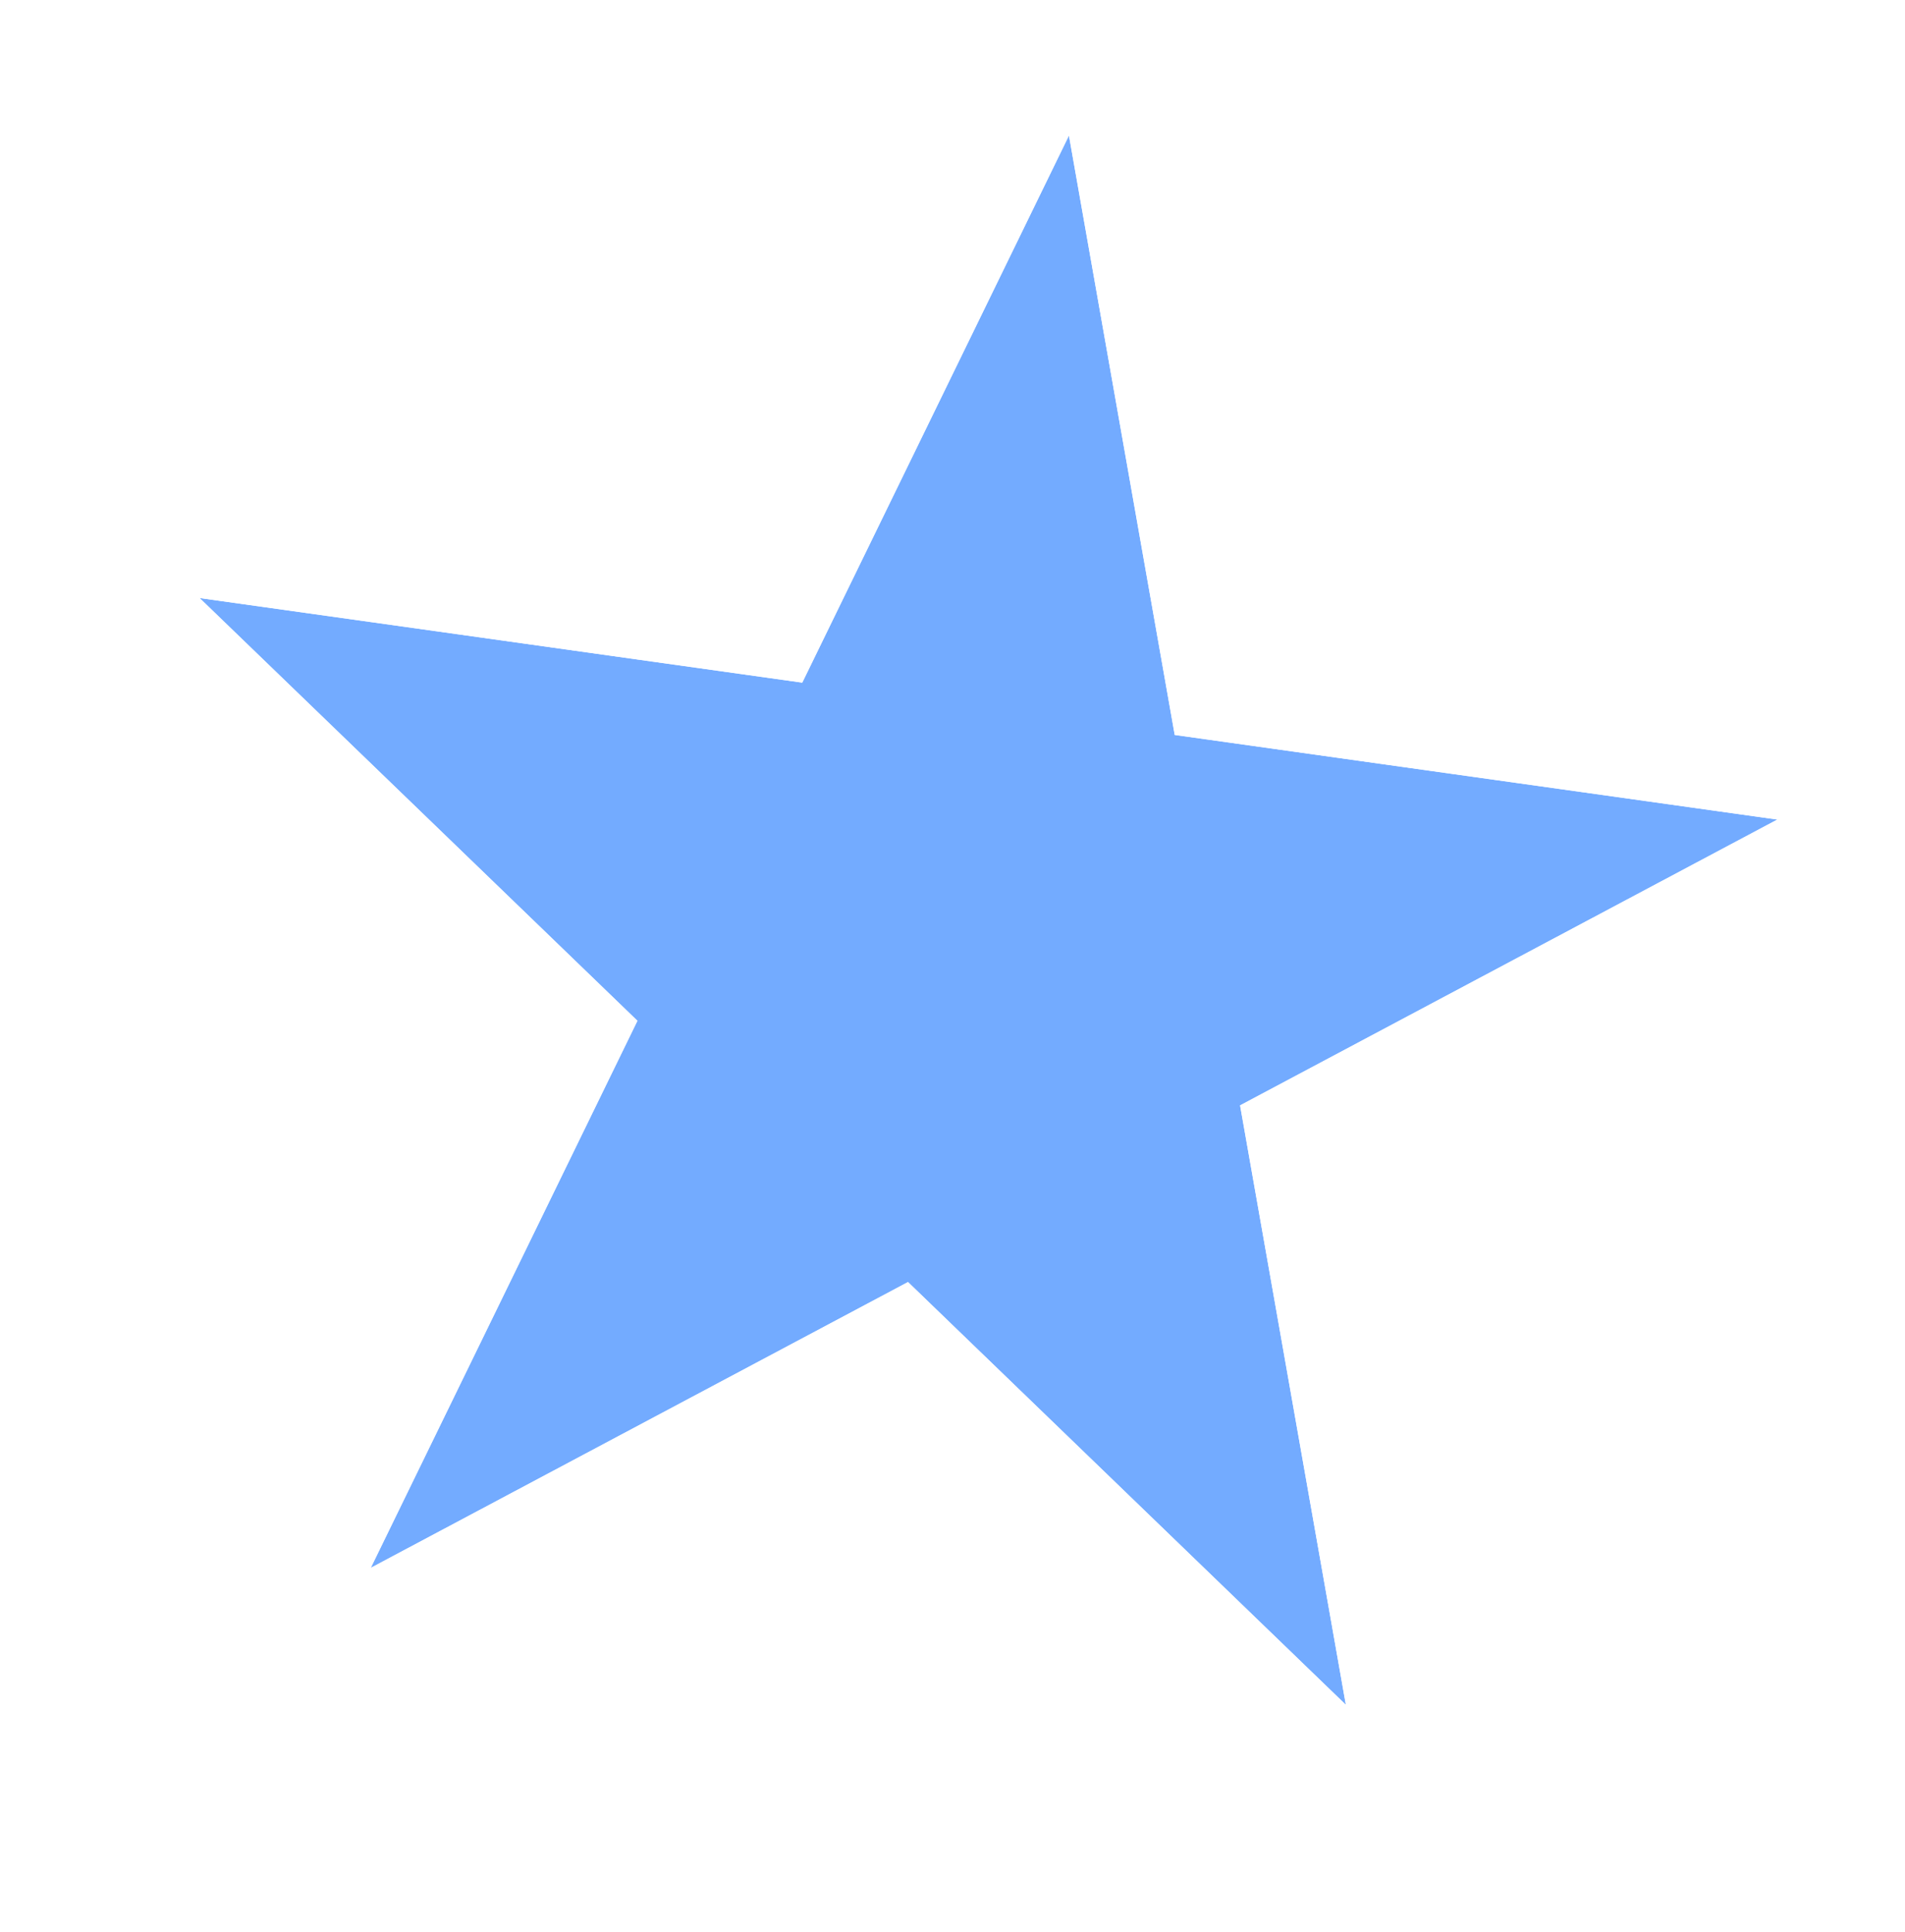 <svg width="71" height="72" viewBox="0 0 71 72" fill="none" xmlns="http://www.w3.org/2000/svg">
<g clip-path="url(#clip0_93_1272)">
<g filter="url(#filter0_f_93_1272)">
<path d="M41.317 4.79L40.514 0.244L38.491 4.393L29.029 23.801L7.647 20.8L3.076 20.158L6.397 23.364L21.931 38.361L12.469 57.769L10.446 61.918L14.522 59.75L33.584 49.611L49.118 64.607L52.44 67.813L51.638 63.267L47.885 42.004L66.947 31.864L71.023 29.696L66.451 29.055L45.07 26.053L41.317 4.79Z" fill="white" stroke="white" stroke-width="3"/>
<path d="M39.84 5.051L43.782 27.387L66.243 30.54L46.218 41.191L50.16 63.528L33.842 47.774L13.817 58.426L23.757 38.038L7.439 22.285L29.9 25.438L39.84 5.051Z" fill="#73ABFF"/>
</g>
<path d="M41.317 4.79L40.514 0.244L38.491 4.393L29.029 23.801L7.647 20.8L3.076 20.158L6.397 23.364L21.931 38.361L12.469 57.769L10.446 61.918L14.522 59.75L33.584 49.611L49.118 64.607L52.44 67.813L51.638 63.267L47.885 42.004L66.947 31.864L71.023 29.696L66.451 29.055L45.07 26.053L41.317 4.79Z" stroke="white" stroke-width="3"/>
</g>
<defs>
<filter id="filter0_f_93_1272" x="-7.287" y="-10.563" width="89.091" height="88.662" filterUnits="userSpaceOnUse" color-interpolation-filters="sRGB">
<feFlood flood-opacity="0" result="BackgroundImageFix"/>
<feBlend mode="normal" in="SourceGraphic" in2="BackgroundImageFix" result="shape"/>
<feGaussianBlur stdDeviation="3" result="effect1_foregroundBlur_93_1272"/>
</filter>
<clipPath id="clip0_93_1272">
<rect width="70.51" height="70.51" fill="white" transform="translate(0.245 0.711)"/>
</clipPath>
</defs>
</svg>
